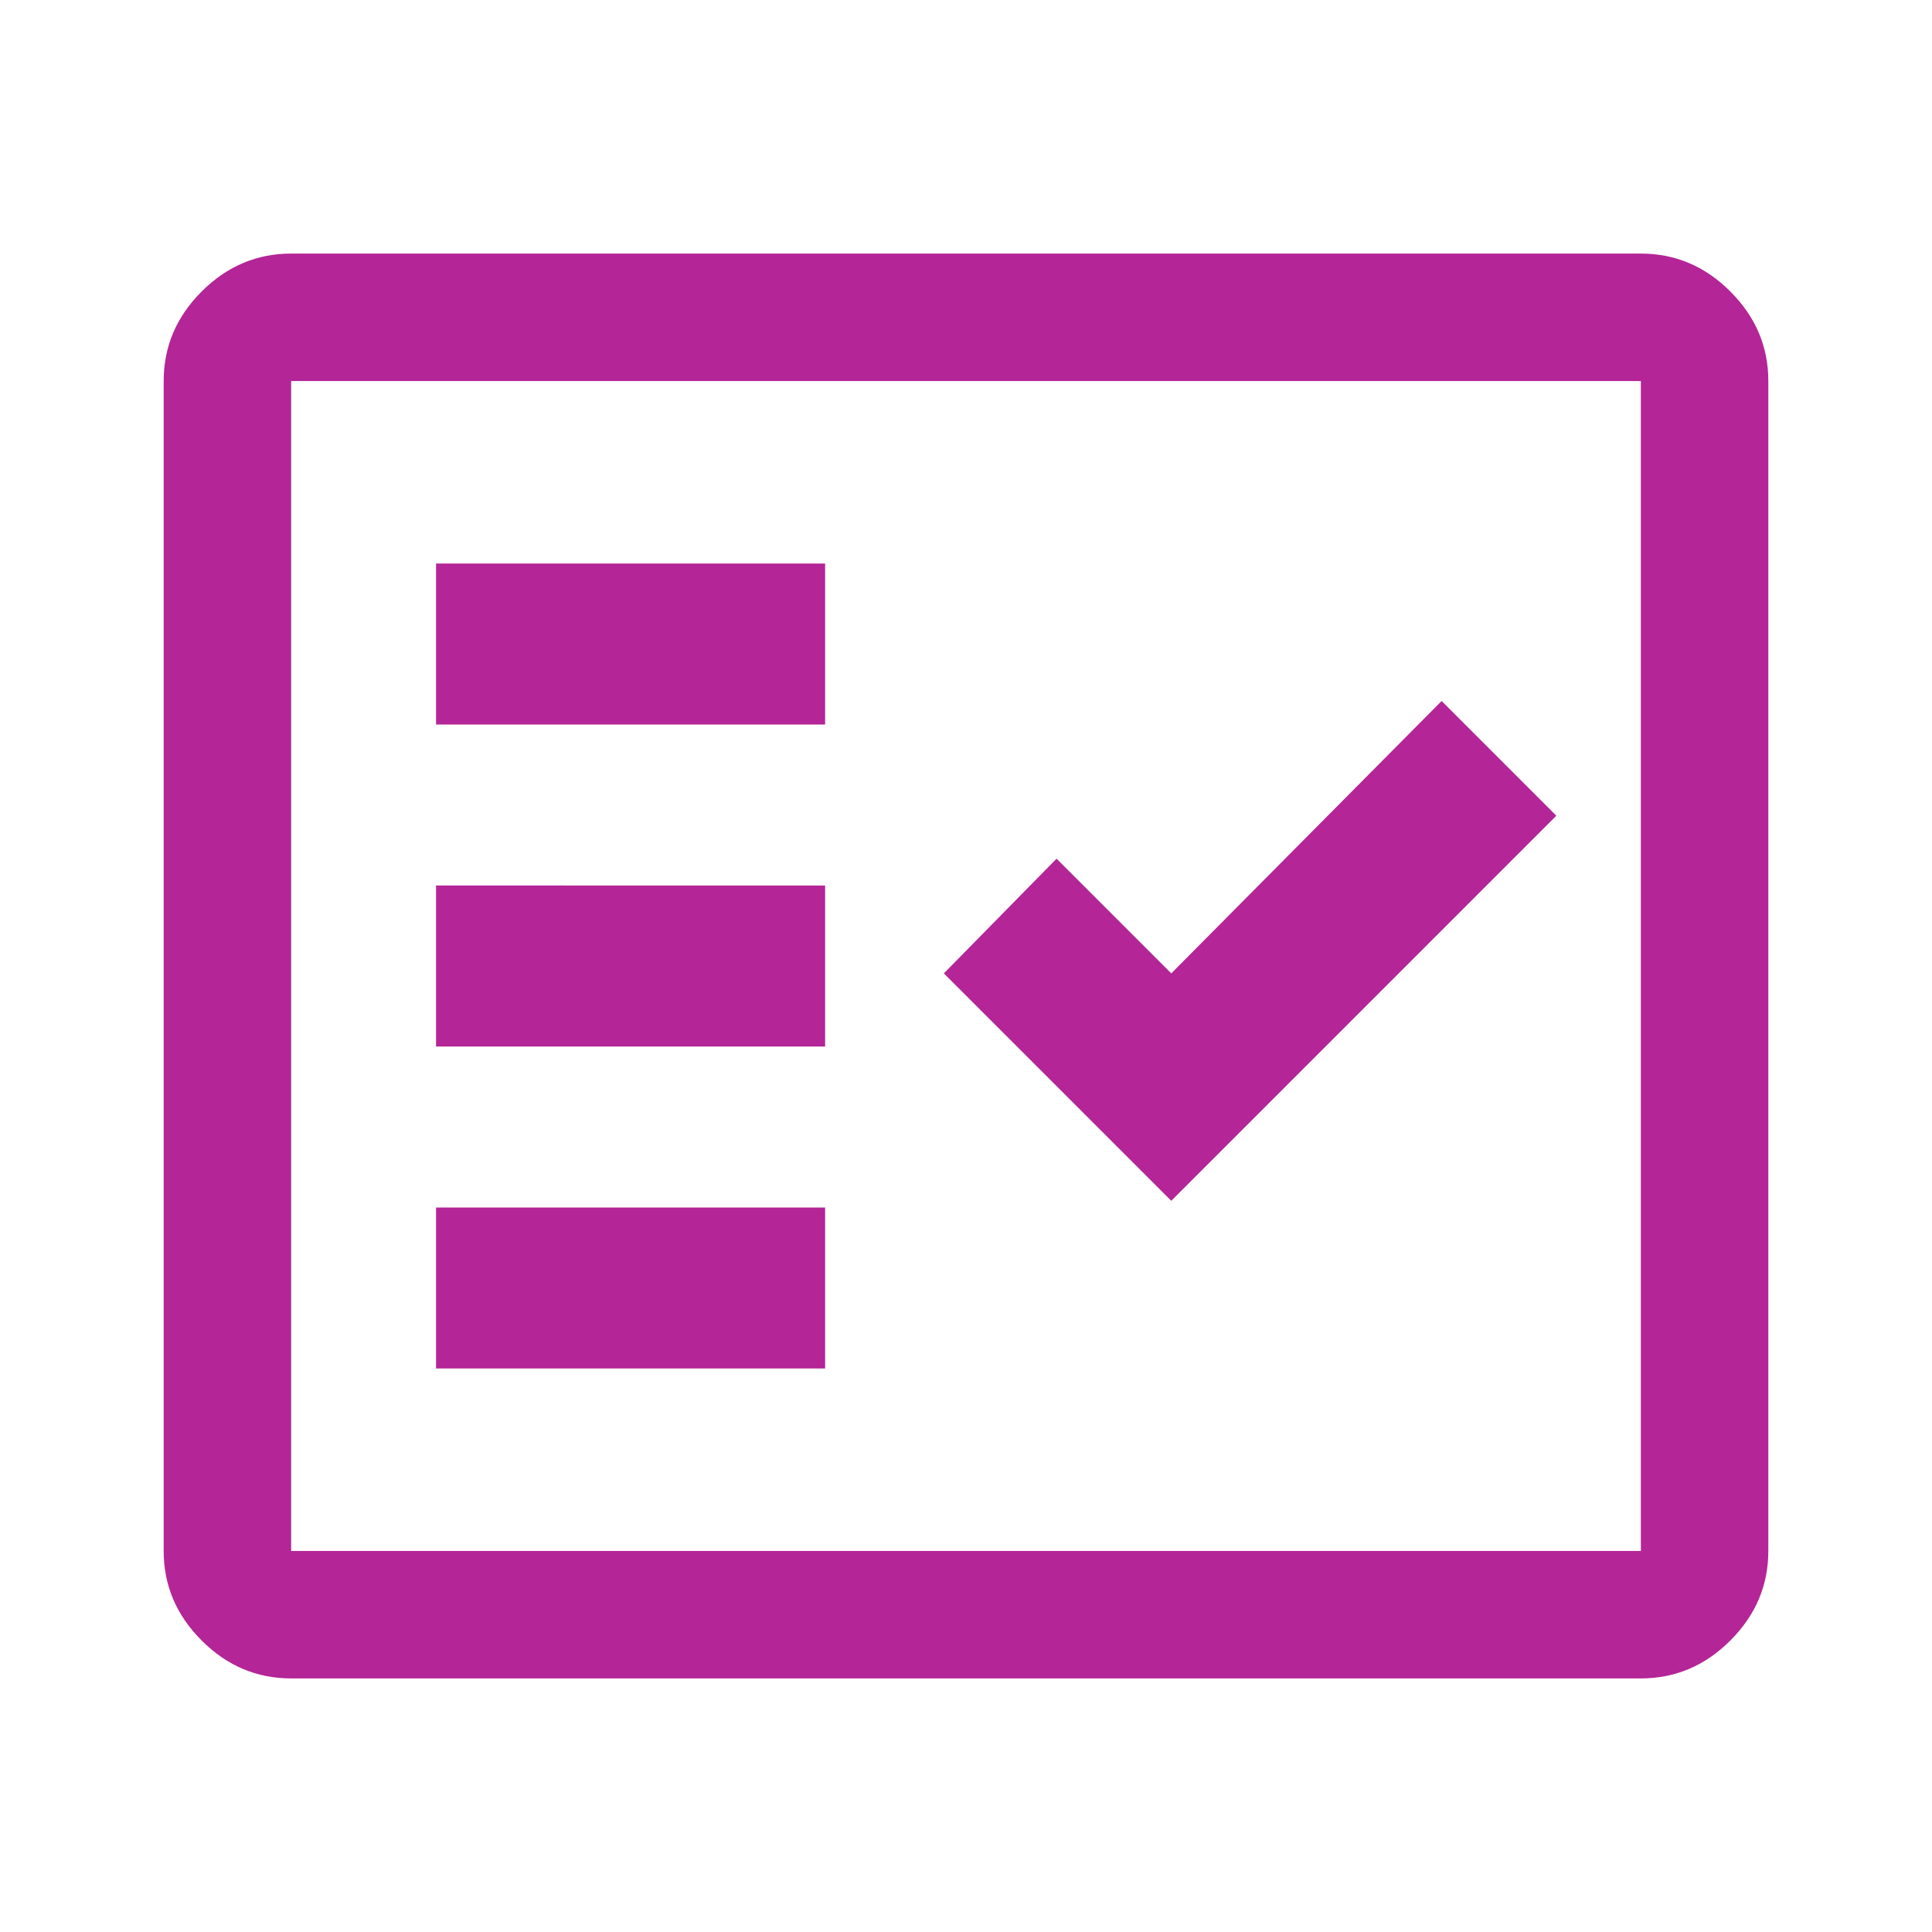 <svg xmlns="http://www.w3.org/2000/svg" height="24px" viewBox="0 -960 960 960" width="24px" fill="#b42597"><path d="M144.67-126q-25.63 0-44.48-18.85-18.86-18.86-18.86-44.48v-581.34q0-25.62 18.86-44.48Q119.04-834 144.67-834h670.66q25.63 0 44.48 18.85 18.86 18.86 18.86 44.48v581.34q0 25.62-18.86 44.48Q840.96-126 815.33-126H144.67Zm0-63.33h670.66v-581.34H144.67v581.34Zm72-90.67H410v-80H216.67v80ZM582-363.33l191.33-191.34-57-57L582-476.33l-57-57-56 57 113 113ZM216.67-440H410v-80H216.67v80Zm0-160H410v-80H216.67v80Zm-72 410.67v-581.34 581.34Z"></path></svg>